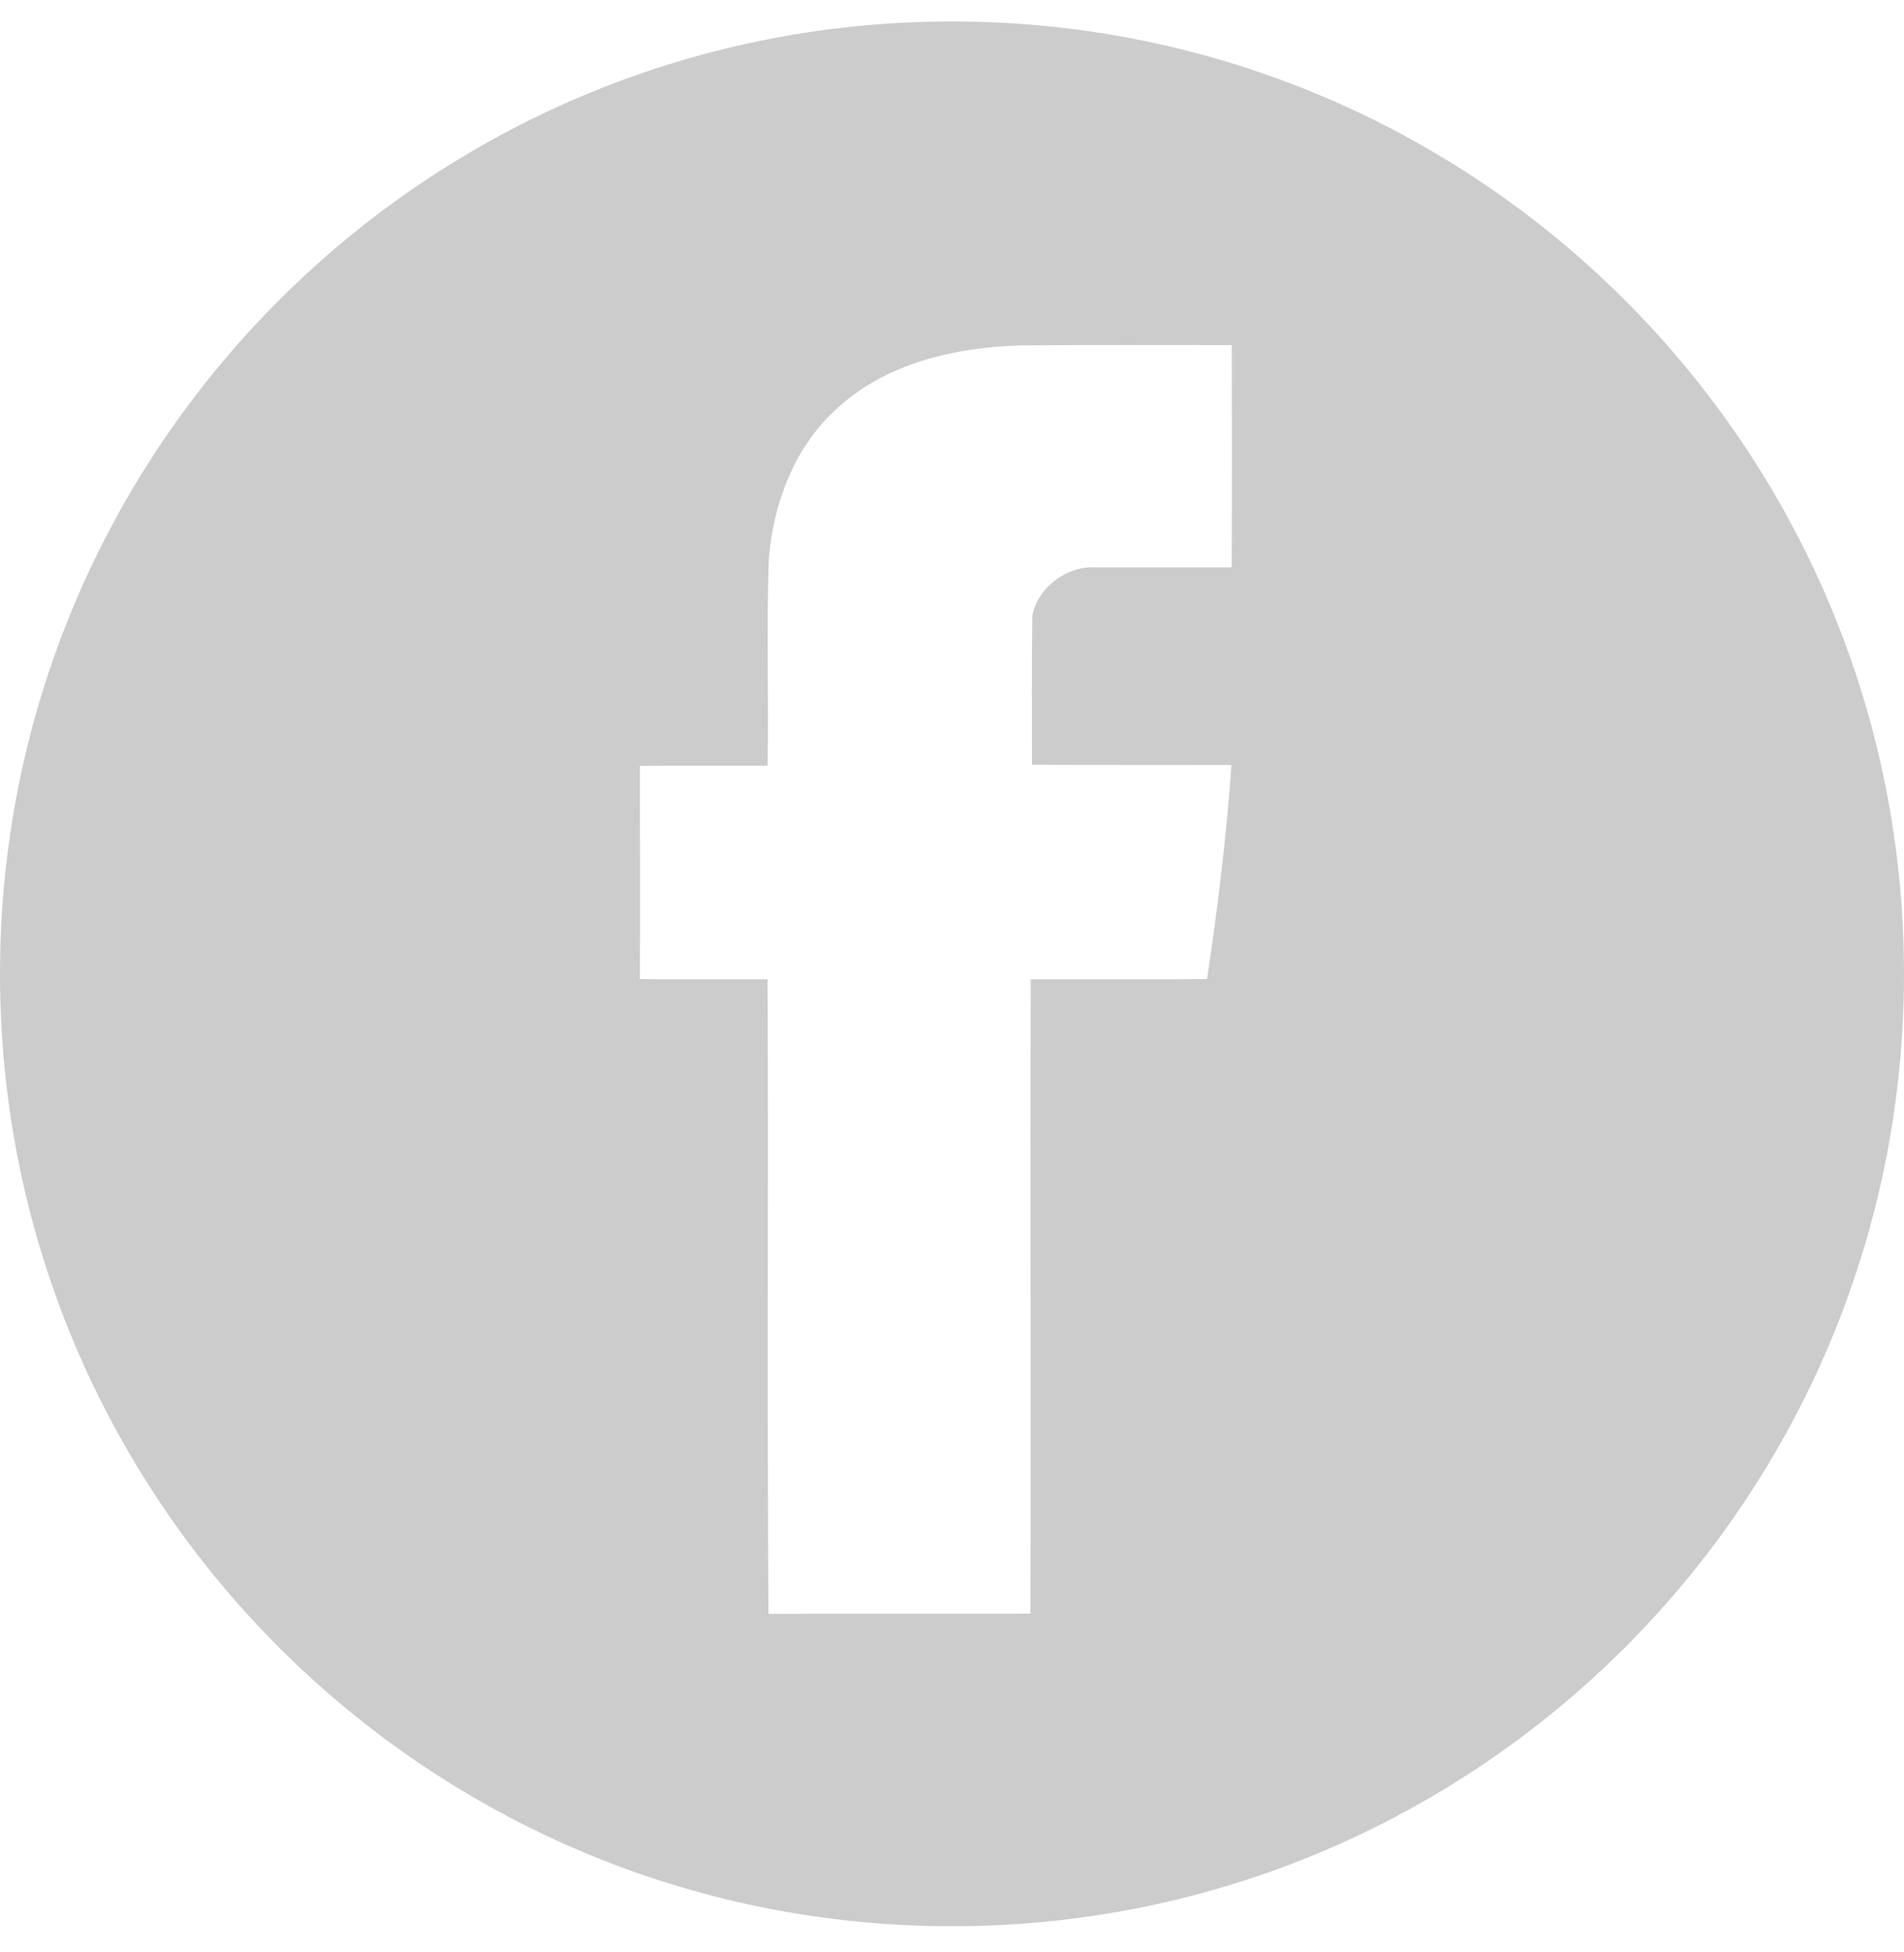 <?xml version="1.0" encoding="UTF-8"?> <svg xmlns="http://www.w3.org/2000/svg" width="40" height="41" viewBox="0 0 40 41" fill="none"> <path opacity="0.2" d="M20 0.451C8.954 0.451 0 9.406 0 20.451C0 31.497 8.954 40.451 20 40.451C31.046 40.451 40 31.497 40 20.451C40 9.406 31.046 0.451 20 0.451ZM25.876 11.915C24.925 11.915 23.969 11.915 23.018 11.915C22.417 11.876 21.796 12.335 21.686 12.937C21.673 13.978 21.68 15.018 21.68 16.059C23.076 16.066 24.473 16.059 25.87 16.066C25.767 17.572 25.579 19.073 25.359 20.56C24.124 20.573 22.889 20.56 21.654 20.566C21.641 25.008 21.661 29.444 21.648 33.886C19.811 33.892 17.982 33.88 16.145 33.892C16.113 29.451 16.145 25.009 16.126 20.566C15.234 20.56 14.335 20.573 13.443 20.56C13.449 19.066 13.443 17.573 13.443 16.085C14.335 16.073 15.234 16.085 16.126 16.079C16.152 14.631 16.1 13.176 16.152 11.727C16.249 10.57 16.682 9.413 17.542 8.618C18.583 7.628 20.057 7.292 21.454 7.253C22.928 7.24 24.403 7.247 25.877 7.247C25.883 8.805 25.883 10.357 25.876 11.915Z" fill="black"></path> </svg> 